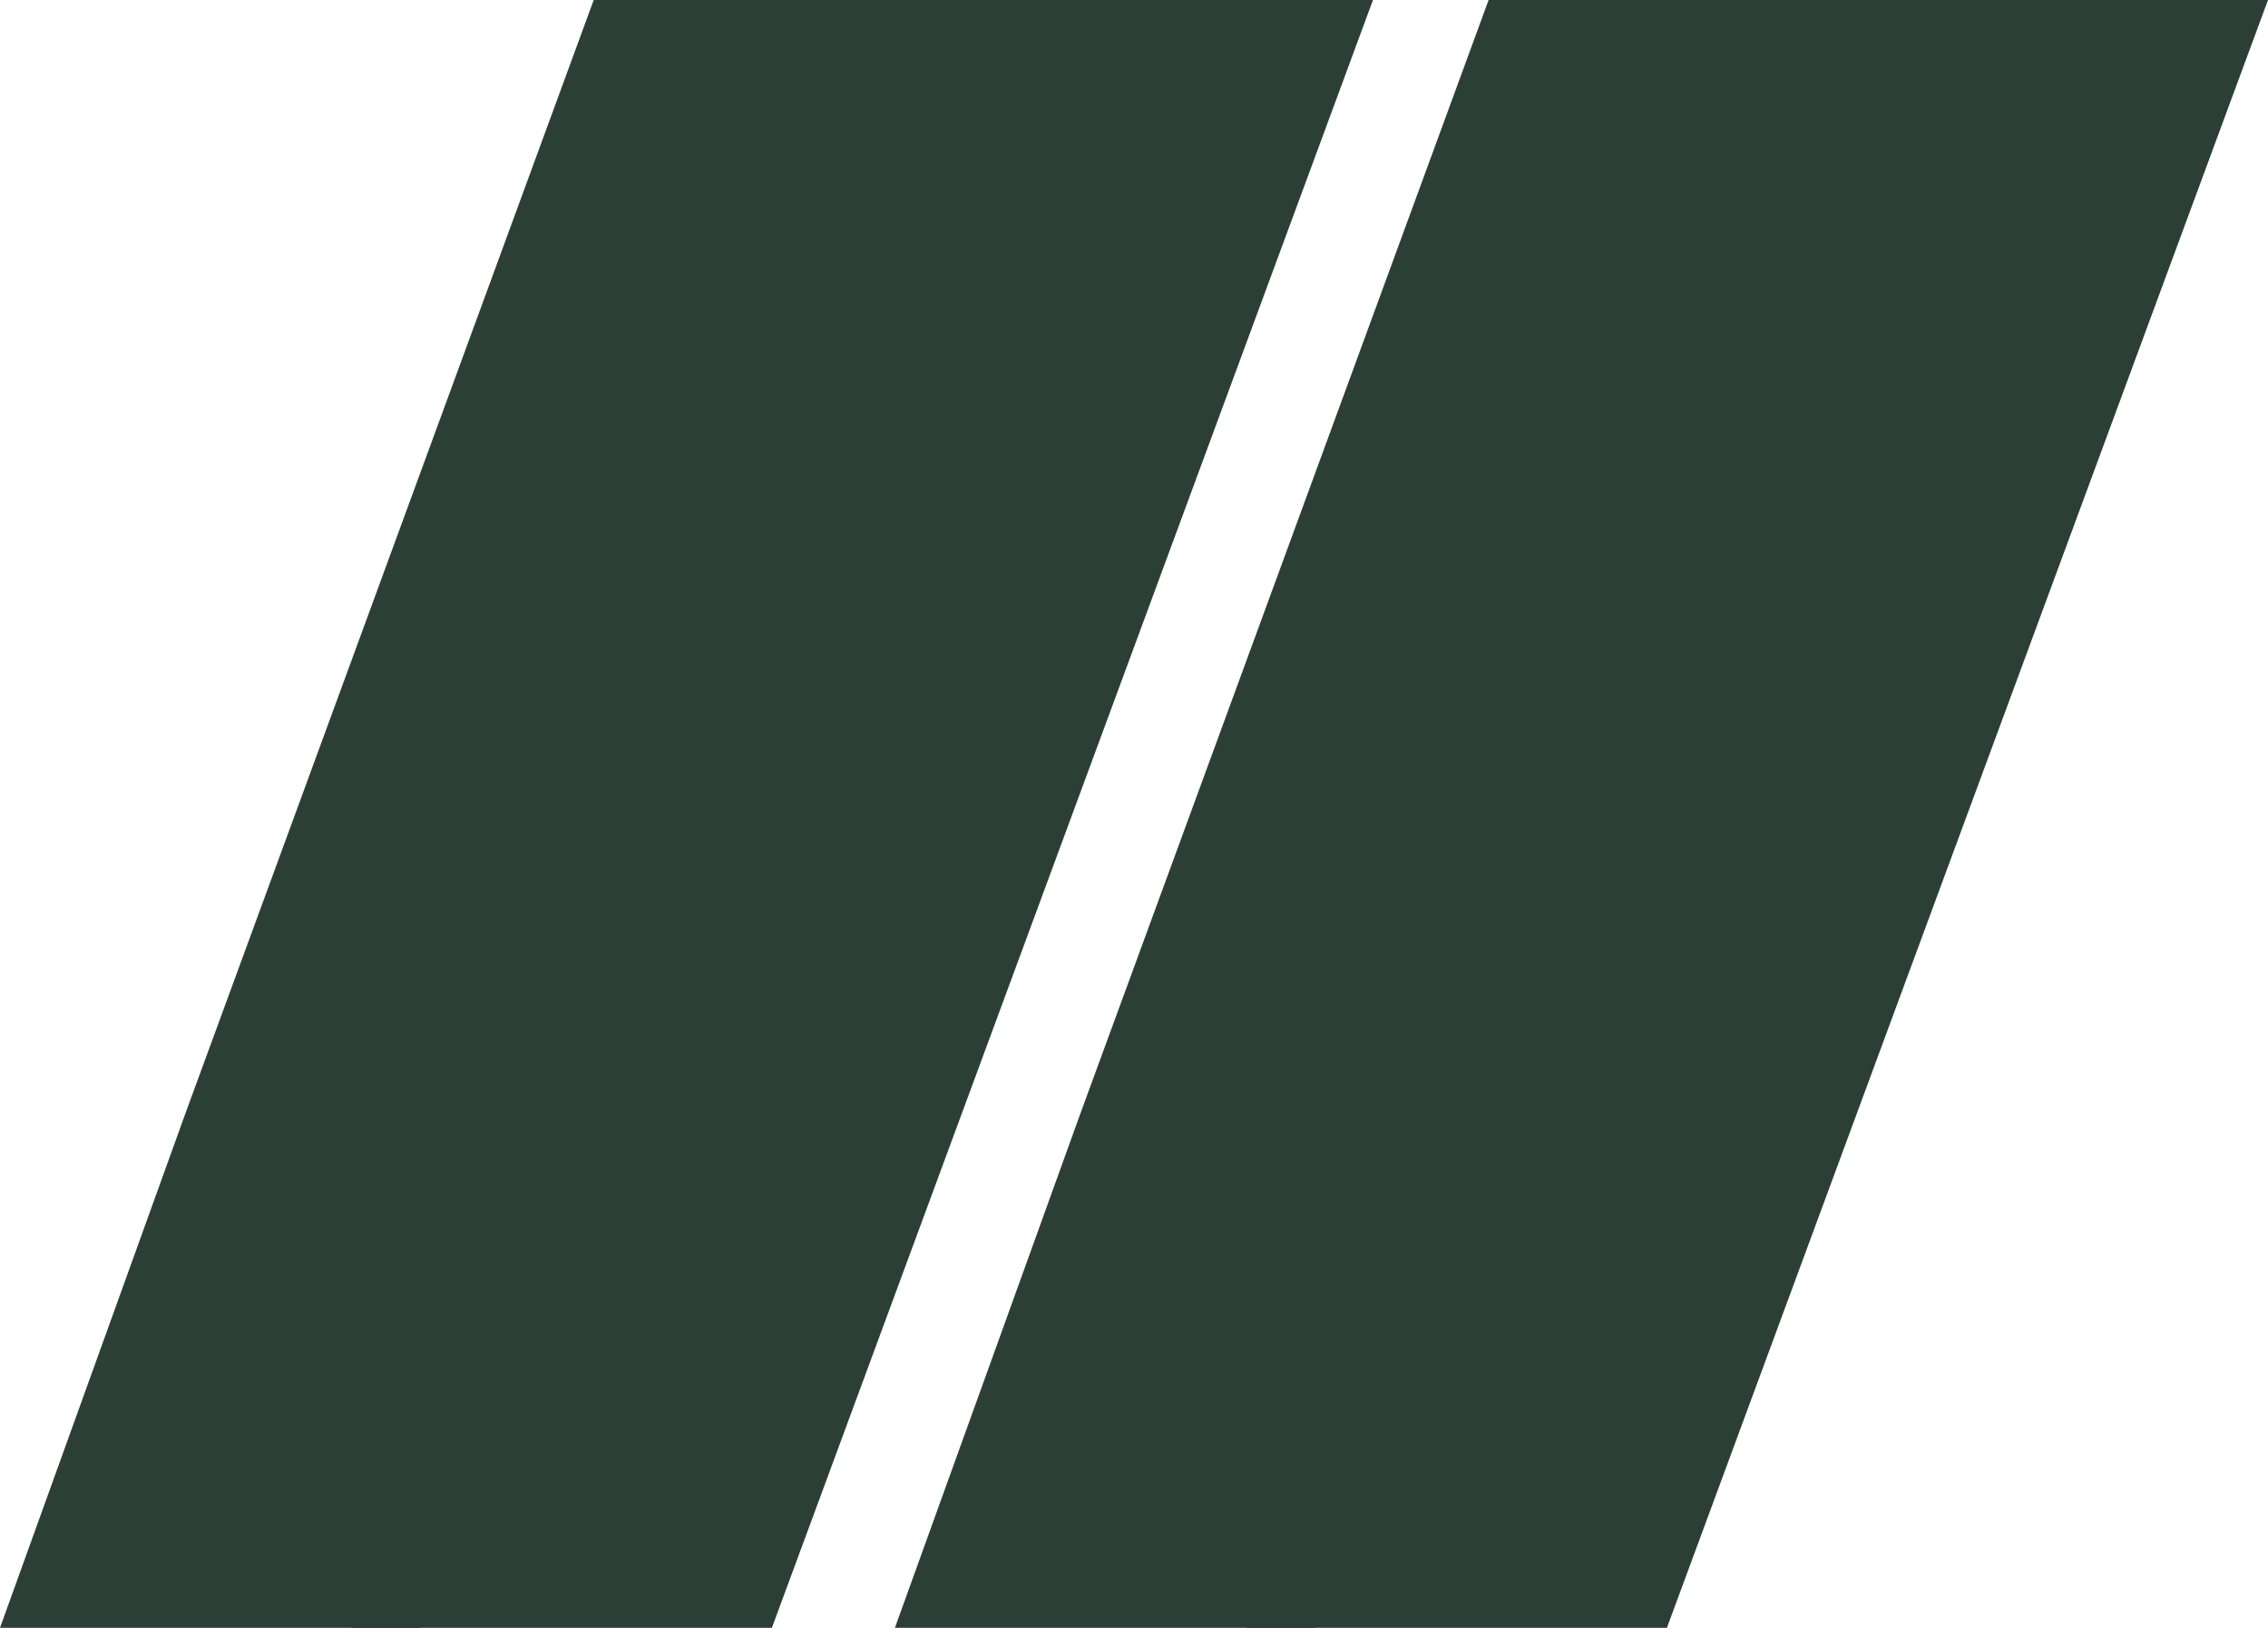 <?xml version="1.0" encoding="UTF-8"?>
<svg id="Layer_2" data-name="Layer 2" xmlns="http://www.w3.org/2000/svg" viewBox="0 0 193.6 138.99">
  <defs>
    <style>
      .cls-1 {
        fill: #2c3f36;
        stroke-width: 0px;
      }
    </style>
  </defs>
  <g id="Layer_1-2" data-name="Layer 1">
    <polygon class="cls-1" points="157.06 0 122.23 95.03 106.39 138.99 142.29 138.99 193.6 0 157.06 0"/>
    <polygon class="cls-1" points="127.07 0 92.24 95.03 76.39 138.99 112.3 138.99 163.61 0 127.07 0"/>
    <polygon class="cls-1" points="80.67 0 45.83 95.03 29.99 138.99 65.89 138.99 117.2 0 80.67 0"/>
    <polygon class="cls-1" points="50.68 0 15.84 95.03 0 138.99 35.9 138.99 87.21 0 50.68 0"/>
  </g>
</svg>
